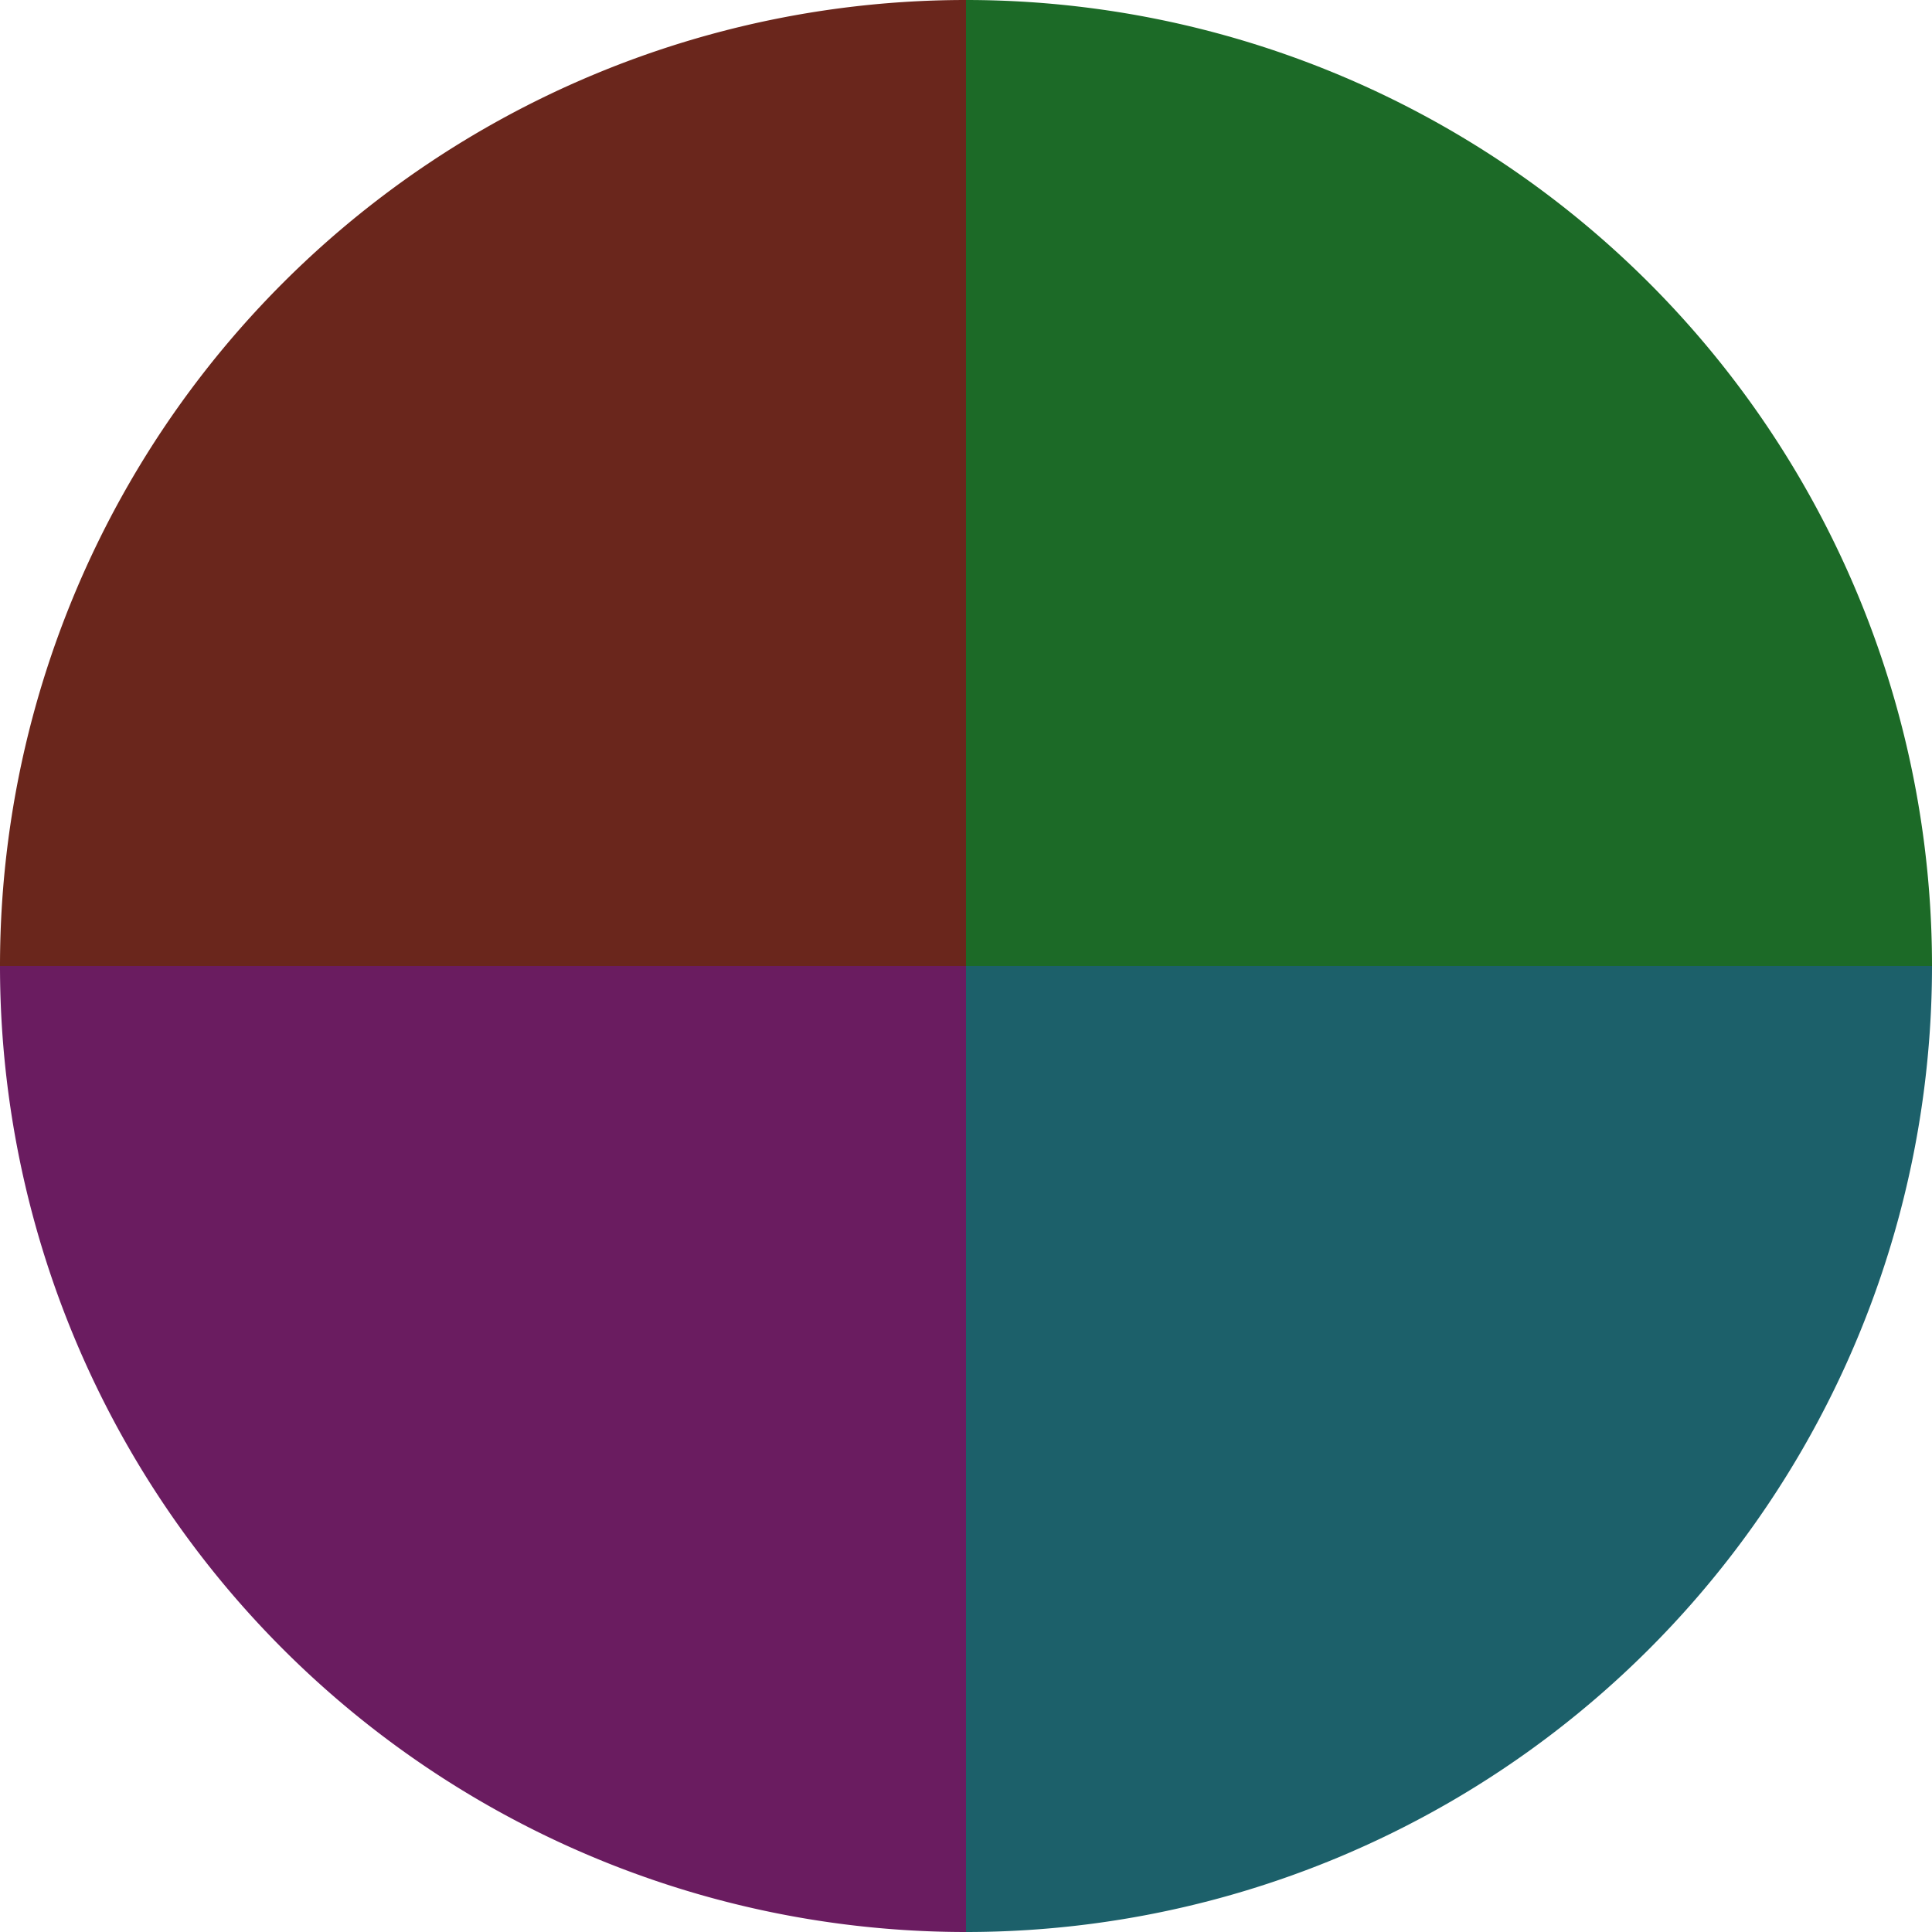 <?xml version="1.0" standalone="no"?>
<svg width="500" height="500" viewBox="-1 -1 2 2" xmlns="http://www.w3.org/2000/svg">
        <path d="M 0 -1 
             A 1,1 0 0,1 1 0             L 0,0
             z" fill="#1c6a27" />
            <path d="M 1 0 
             A 1,1 0 0,1 0 1             L 0,0
             z" fill="#1c606a" />
            <path d="M 0 1 
             A 1,1 0 0,1 -1 0             L 0,0
             z" fill="#6a1c60" />
            <path d="M -1 0 
             A 1,1 0 0,1 -0 -1             L 0,0
             z" fill="#6a261c" />
    </svg>
